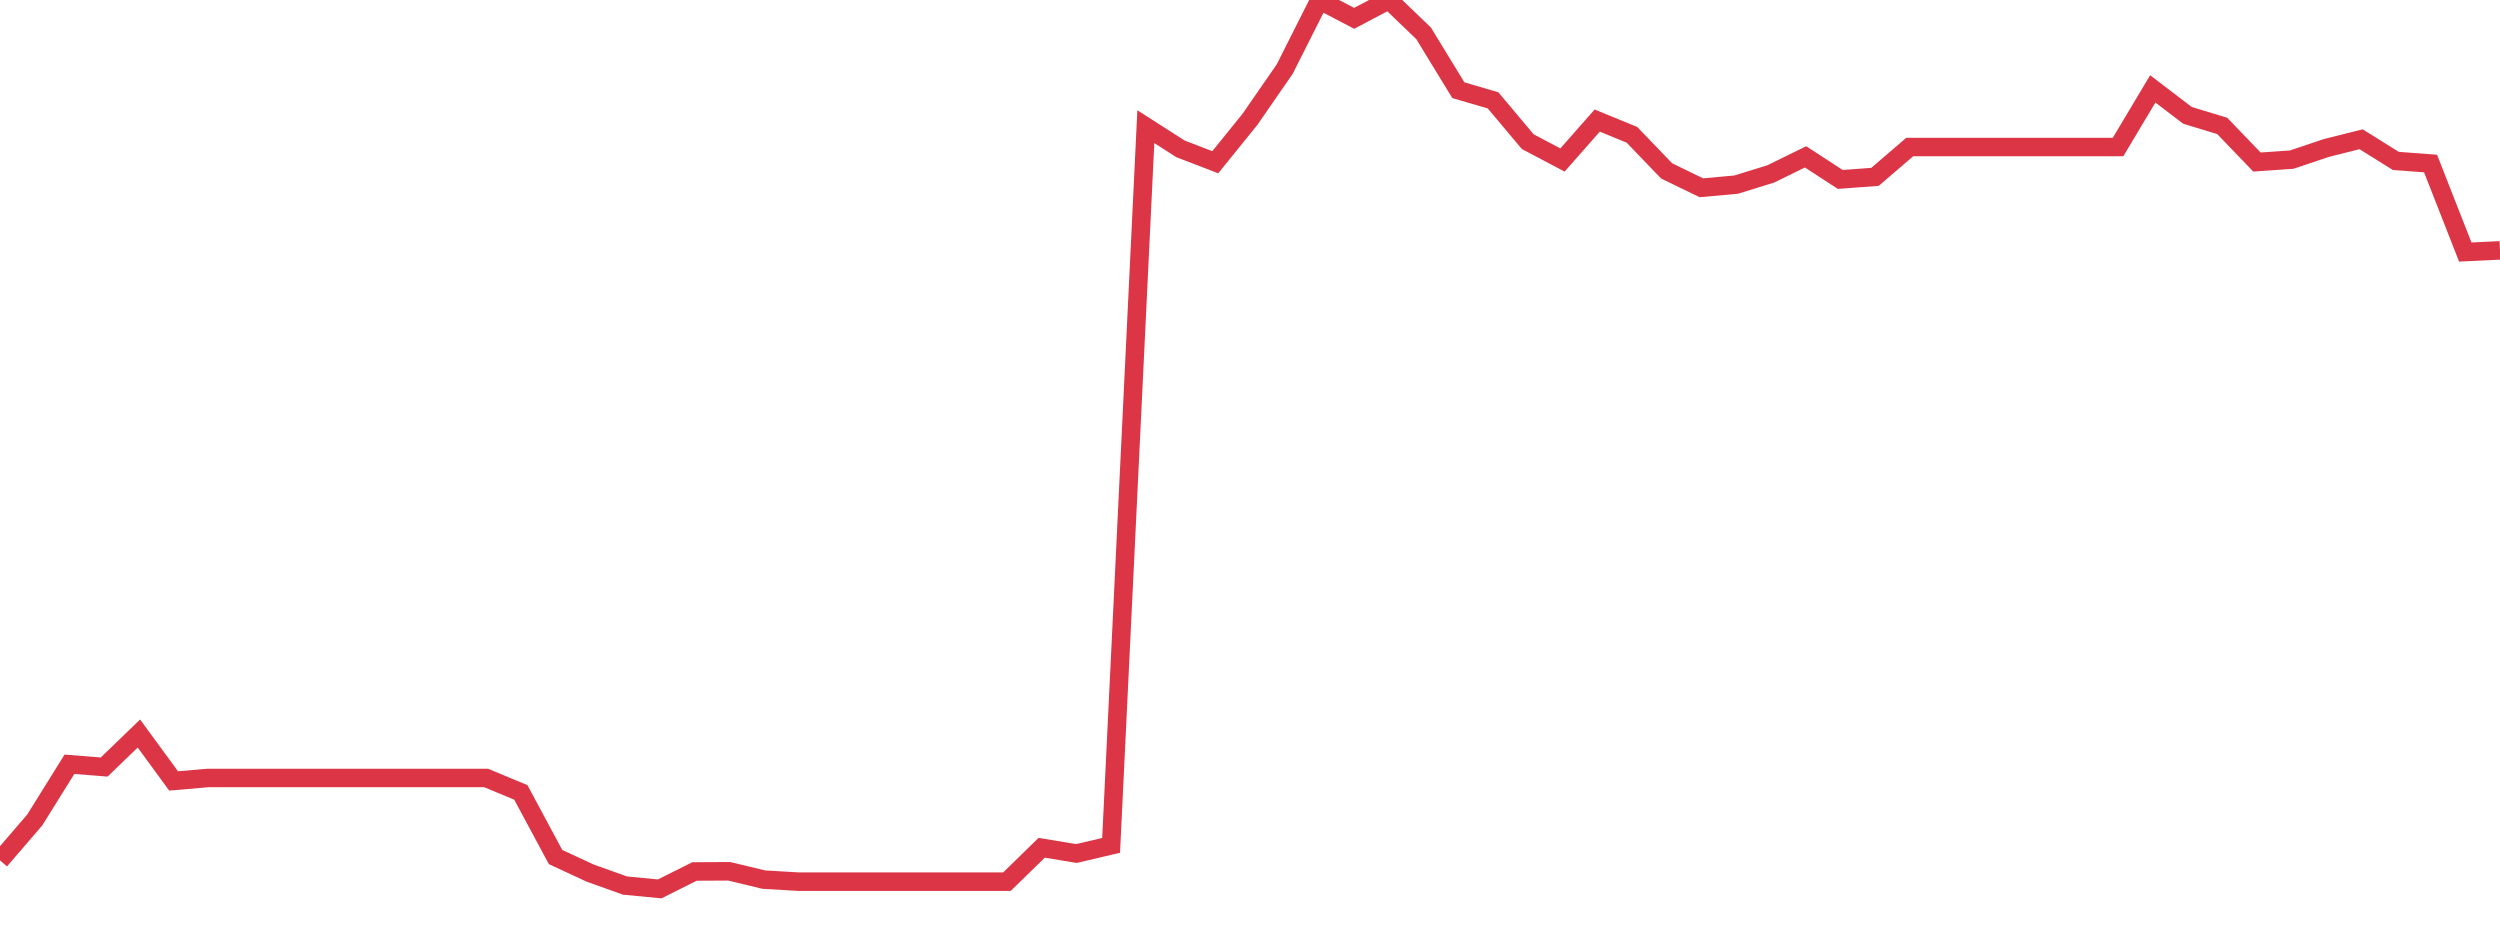 <?xml version="1.0" standalone="no"?>
<!DOCTYPE svg PUBLIC "-//W3C//DTD SVG 1.1//EN" "http://www.w3.org/Graphics/SVG/1.1/DTD/svg11.dtd">
<svg width="135" height="50" viewBox="0 0 135 50" preserveAspectRatio="none" class="sparkline" xmlns="http://www.w3.org/2000/svg"
xmlns:xlink="http://www.w3.org/1999/xlink"><path  class="sparkline--line" d="M 0 46.46 L 0 46.46 L 1.875 44.28 L 3.75 41.27 L 5.625 41.42 L 7.5 39.61 L 9.375 42.17 L 11.25 42.01 L 13.125 42.01 L 15 42.01 L 16.875 42.01 L 18.75 42.01 L 20.625 42.01 L 22.5 42.01 L 24.375 42.01 L 26.25 42.01 L 28.125 42.79 L 30 46.28 L 31.875 47.15 L 33.75 47.82 L 35.625 48 L 37.5 47.06 L 39.375 47.05 L 41.25 47.5 L 43.125 47.61 L 45 47.61 L 46.875 47.61 L 48.75 47.61 L 50.625 47.61 L 52.5 47.61 L 54.375 47.61 L 56.25 45.78 L 58.125 46.09 L 60 45.65 L 61.875 6.84 L 63.75 8.04 L 65.625 8.76 L 67.5 6.44 L 69.375 3.73 L 71.25 0.01 L 73.125 0.99 L 75 0 L 76.875 1.8 L 78.75 4.87 L 80.625 5.42 L 82.5 7.65 L 84.375 8.64 L 86.25 6.51 L 88.125 7.28 L 90 9.23 L 91.875 10.14 L 93.75 9.97 L 95.625 9.39 L 97.5 8.47 L 99.375 9.69 L 101.25 9.55 L 103.125 7.94 L 105 7.94 L 106.875 7.94 L 108.75 7.94 L 110.625 7.94 L 112.5 7.94 L 114.375 7.94 L 116.25 4.8 L 118.125 6.23 L 120 6.8 L 121.875 8.75 L 123.75 8.62 L 125.625 7.99 L 127.5 7.52 L 129.375 8.69 L 131.25 8.83 L 133.125 13.61 L 135 13.52" fill="none" stroke-width="1" stroke="#dc3545"></path></svg>